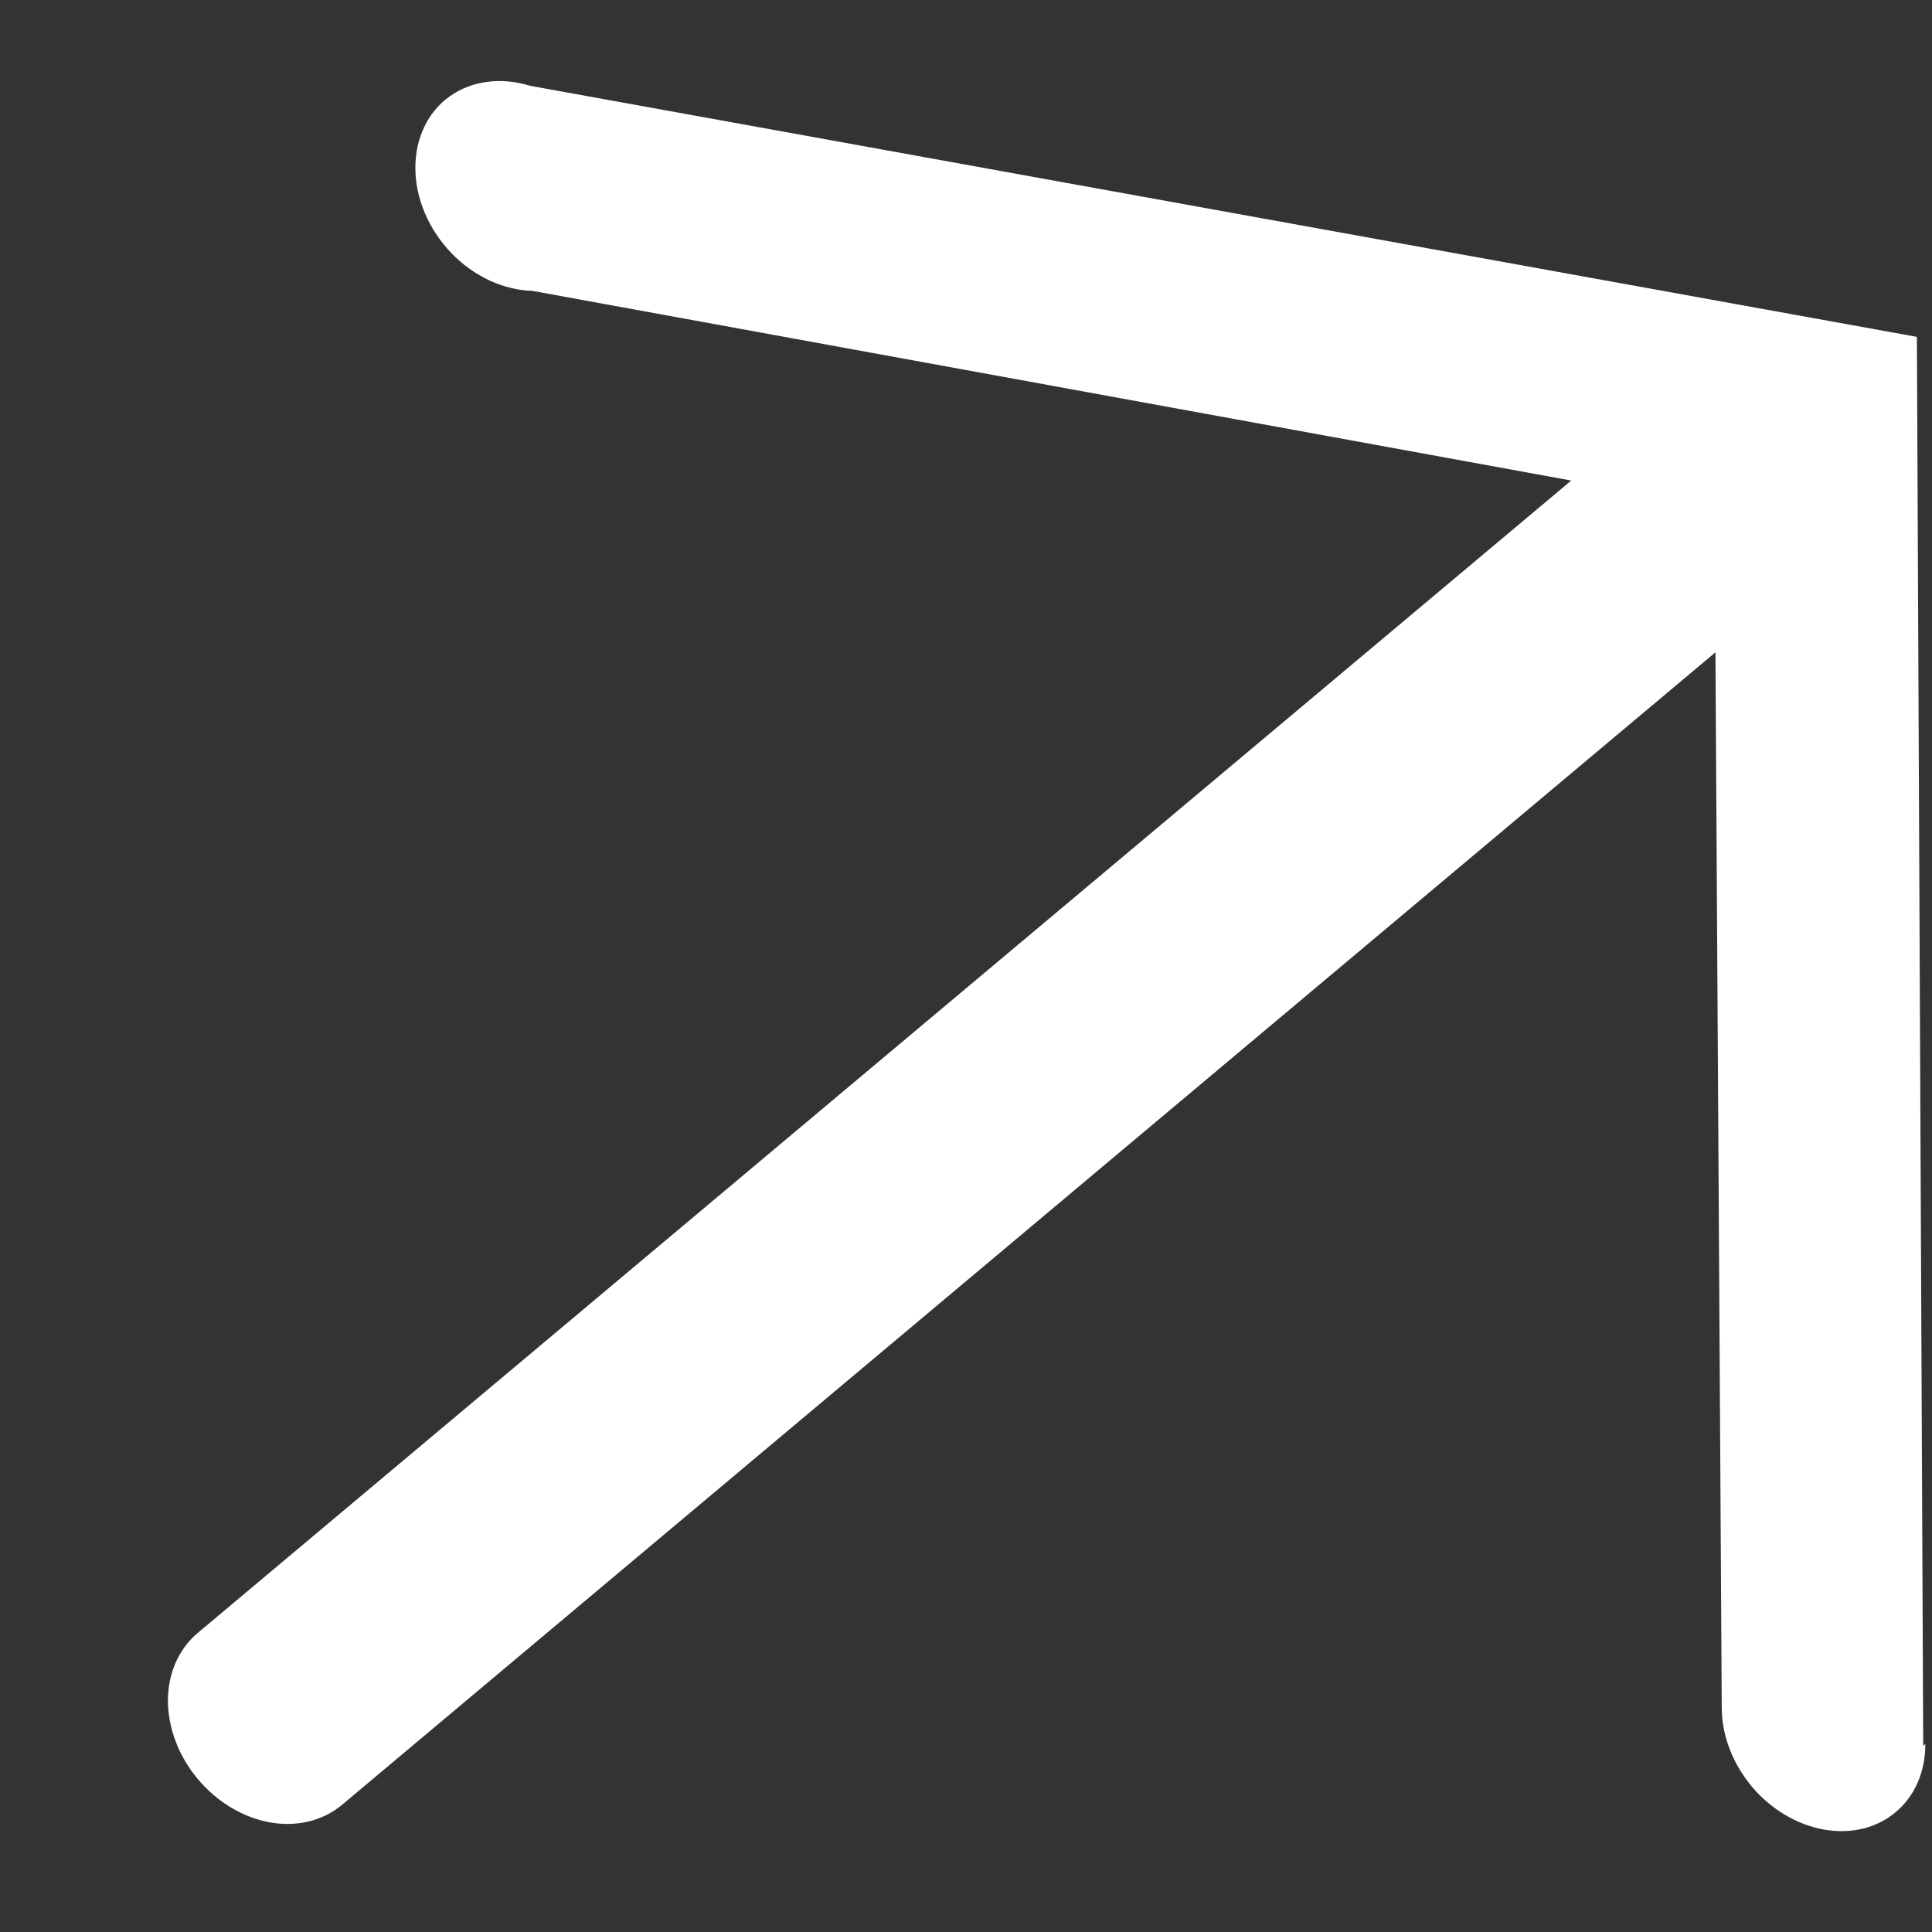 <?xml version="1.0" encoding="UTF-8"?> <svg xmlns="http://www.w3.org/2000/svg" width="11" height="11" viewBox="0 0 11 11" fill="none"><rect x="0" y="0" width="11" height="11" fill="#333333" stroke="none"/> <path d="M10.95 9.94L10.914 1.918L3.021 0.489C2.938 0.464 2.855 0.455 2.775 0.466C2.696 0.476 2.623 0.504 2.56 0.549C2.498 0.593 2.448 0.653 2.415 0.724C2.381 0.795 2.364 0.875 2.365 0.96C2.365 1.044 2.384 1.131 2.419 1.213C2.454 1.296 2.505 1.373 2.568 1.439C2.631 1.505 2.705 1.558 2.785 1.596C2.865 1.633 2.949 1.654 3.031 1.656L8.946 2.736L1.125 9.298C1.017 9.389 0.956 9.528 0.956 9.684C0.957 9.84 1.018 10.001 1.127 10.13C1.236 10.26 1.383 10.348 1.537 10.376C1.69 10.403 1.838 10.367 1.946 10.277L9.767 3.714L9.803 9.727C9.804 9.883 9.866 10.043 9.975 10.173C10.084 10.302 10.232 10.39 10.386 10.417C10.54 10.444 10.687 10.408 10.795 10.316C10.903 10.225 10.963 10.085 10.962 9.929L10.95 9.94Z" fill="white"></path> </svg> 